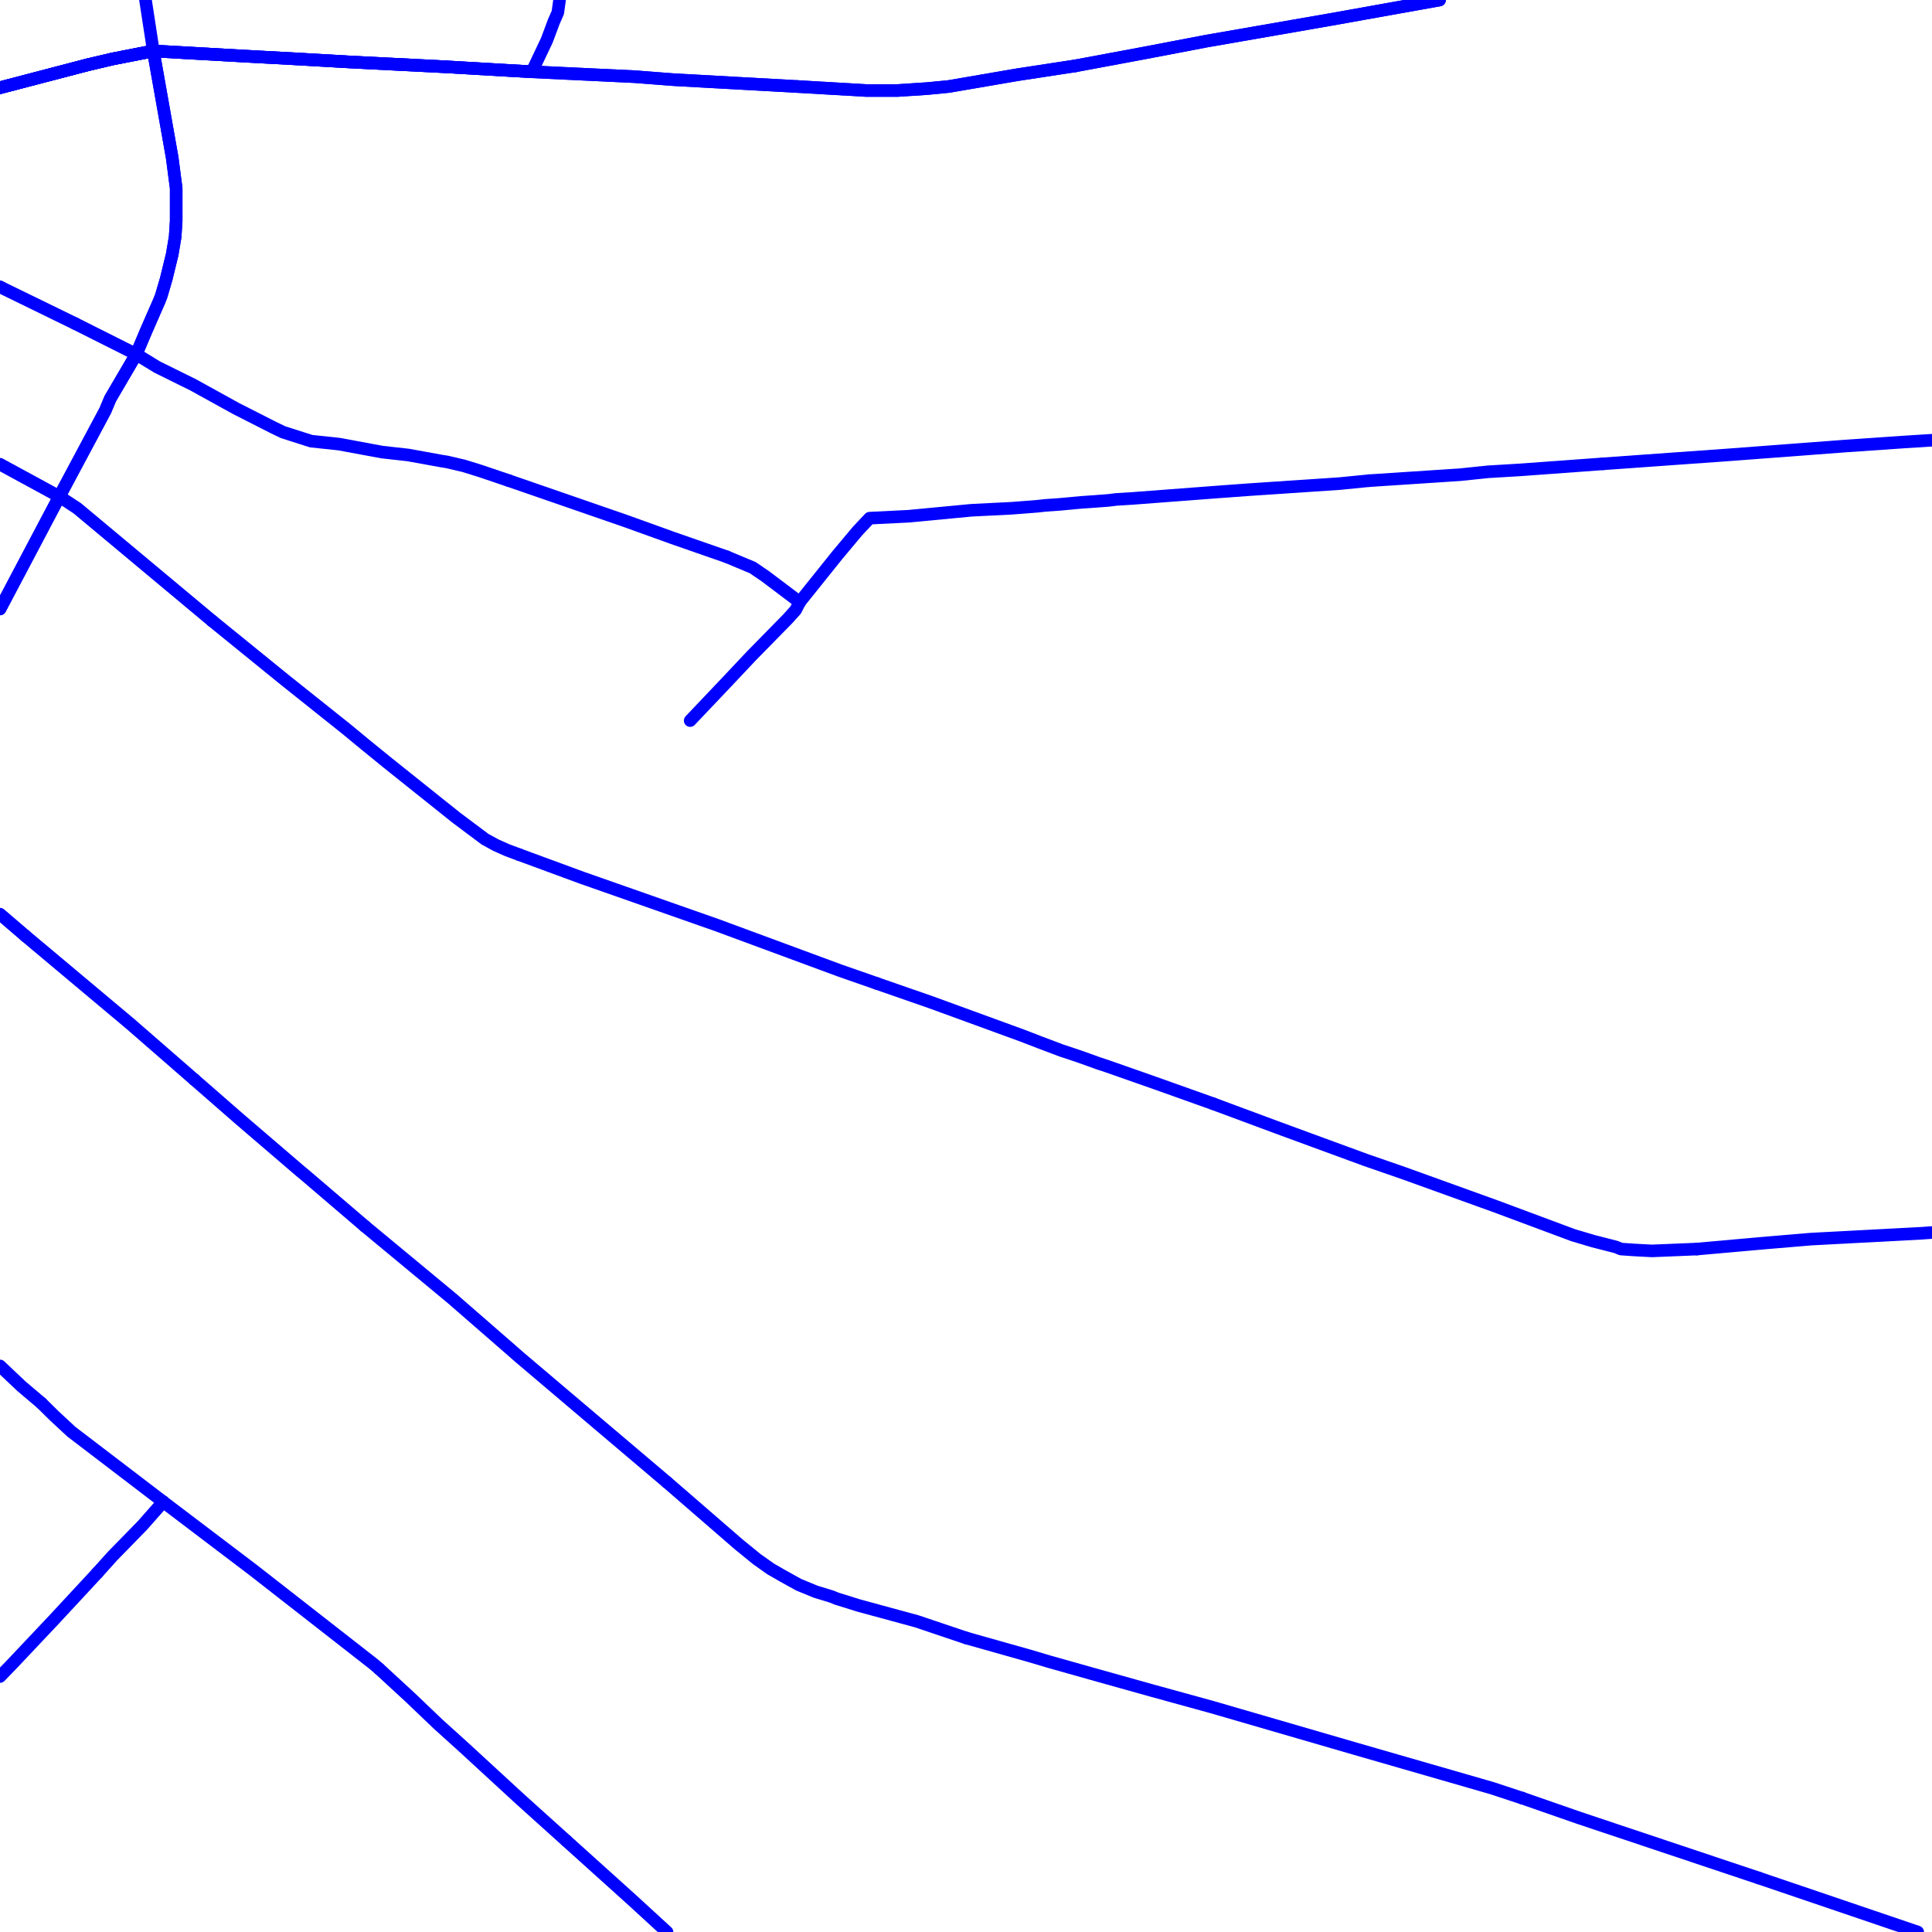 <?xml version="1.0" encoding="UTF-8"?>
<svg xmlns="http://www.w3.org/2000/svg" xmlns:xlink="http://www.w3.org/1999/xlink" width="576pt" height="576pt" viewBox="0 0 576 576" version="1.1">
<g id="surface1016844">
<path style="fill:none;stroke-width:3.75;stroke-linecap:round;stroke-linejoin:round;stroke:rgb(0%,0%,100%);stroke-opacity:1;stroke-miterlimit:10;" d="M 45.711 15.195 L 72.184 16.688 L 88.895 17.59 L 104.055 18.461 L 132.961 19.918 "/>
<path style="fill:none;stroke-width:3.75;stroke-linecap:round;stroke-linejoin:round;stroke:rgb(0%,0%,100%);stroke-opacity:1;stroke-miterlimit:10;" d="M 132.961 19.918 L 158.582 21.402 L 163.039 12.004 L 165.137 6.383 L 166.309 3.734 L 166.824 0 "/>
<path style="fill:none;stroke-width:3.75;stroke-linecap:round;stroke-linejoin:round;stroke:rgb(0%,0%,100%);stroke-opacity:1;stroke-miterlimit:10;" d="M 26.016 19.348 L 0.094 26.125 L 0 26.148 "/>
<path style="fill:none;stroke-width:3.75;stroke-linecap:round;stroke-linejoin:round;stroke:rgb(0%,0%,100%);stroke-opacity:1;stroke-miterlimit:10;" d="M 43.379 0 L 45.711 15.195 "/>
<path style="fill:none;stroke-width:3.75;stroke-linecap:round;stroke-linejoin:round;stroke:rgb(0%,0%,100%);stroke-opacity:1;stroke-miterlimit:10;" d="M 45.711 15.195 L 46.285 18.465 L 51.34 47.023 L 52.527 56.148 L 52.527 65.875 L 52.223 70.59 L 51.34 75.863 L 50.75 78.258 L 49.535 83.242 L 48.062 88.242 L 47.473 89.734 L 43.617 98.551 L 40.625 105.625 L 32.863 118.875 L 31.391 122.398 L 17.695 148.035 "/>
<path style="fill:none;stroke-width:3.75;stroke-linecap:round;stroke-linejoin:round;stroke:rgb(0%,0%,100%);stroke-opacity:1;stroke-miterlimit:10;" d="M 17.695 148.035 L 0 181.559 "/>
<path style="fill:none;stroke-width:3.75;stroke-linecap:round;stroke-linejoin:round;stroke:rgb(0%,0%,100%);stroke-opacity:1;stroke-miterlimit:10;" d="M 45.711 15.195 L 33.484 17.59 L 26.016 19.348 "/>
<path style="fill:none;stroke-width:3.75;stroke-linecap:round;stroke-linejoin:round;stroke:rgb(0%,0%,100%);stroke-opacity:1;stroke-miterlimit:10;" d="M 0 26.148 L 0.094 26.125 L 26.016 19.348 "/>
<path style="fill:none;stroke-width:3.75;stroke-linecap:round;stroke-linejoin:round;stroke:rgb(0%,0%,100%);stroke-opacity:1;stroke-miterlimit:10;" d="M 132.961 19.918 L 158.582 21.402 L 189.25 22.859 L 200.879 23.758 L 237.805 25.797 "/>
<path style="fill:none;stroke-width:3.75;stroke-linecap:round;stroke-linejoin:round;stroke:rgb(0%,0%,100%);stroke-opacity:1;stroke-miterlimit:10;" d="M 26.016 19.348 L 33.484 17.59 L 45.711 15.195 L 72.184 16.688 L 88.895 17.59 L 104.055 18.461 L 132.961 19.918 "/>
<path style="fill:none;stroke-width:3.75;stroke-linecap:round;stroke-linejoin:round;stroke:rgb(0%,0%,100%);stroke-opacity:1;stroke-miterlimit:10;" d="M 320.598 19.633 L 341.176 15.797 L 359.633 12.266 L 396.848 5.789 L 429.188 0 "/>
<path style="fill:none;stroke-width:3.75;stroke-linecap:round;stroke-linejoin:round;stroke:rgb(0%,0%,100%);stroke-opacity:1;stroke-miterlimit:10;" d="M 237.805 25.797 L 258.344 26.992 L 262.844 26.992 L 267.59 26.988 L 276.539 26.398 L 282.793 25.797 L 303.336 22.273 L 320.598 19.633 "/>
<path style="fill:none;stroke-width:3.75;stroke-linecap:round;stroke-linejoin:round;stroke:rgb(0%,0%,100%);stroke-opacity:1;stroke-miterlimit:10;" d="M 0 85.492 L 1.312 86.176 L 22.449 96.492 "/>
<path style="fill:none;stroke-width:3.75;stroke-linecap:round;stroke-linejoin:round;stroke:rgb(0%,0%,100%);stroke-opacity:1;stroke-miterlimit:10;" d="M 151.738 143.305 L 186.605 155.363 L 200.586 160.398 L 216.645 165.988 "/>
<path style="fill:none;stroke-width:3.75;stroke-linecap:round;stroke-linejoin:round;stroke:rgb(0%,0%,100%);stroke-opacity:1;stroke-miterlimit:10;" d="M 22.449 96.492 L 40.625 105.625 L 46.879 109.441 L 57.598 114.742 L 70.418 121.824 L 81.422 127.418 L 84.398 128.855 L 92.766 131.523 L 101.082 132.406 L 113.895 134.781 L 121.664 135.648 L 131.449 137.422 L 133.258 137.715 L 138.297 138.891 L 143.078 140.375 L 151.738 143.305 "/>
<path style="fill:none;stroke-width:3.75;stroke-linecap:round;stroke-linejoin:round;stroke:rgb(0%,0%,100%);stroke-opacity:1;stroke-miterlimit:10;" d="M 216.645 165.988 L 224.406 169.23 L 228.273 171.871 L 238.406 179.52 "/>
<path style="fill:none;stroke-width:3.75;stroke-linecap:round;stroke-linejoin:round;stroke:rgb(0%,0%,100%);stroke-opacity:1;stroke-miterlimit:10;" d="M 408.199 143.305 L 399.258 144.188 L 372.746 145.961 L 364.715 146.543 L 337.586 148.602 L 332.828 148.895 L 330.441 149.188 L 326.566 149.484 L 322.418 149.77 L 315.855 150.379 L 311.664 150.668 L 309.004 150.961 L 301.551 151.535 L 289.652 152.129 L 270.879 153.91 L 259.266 154.484 L 255.672 158.301 L 249.738 165.387 L 238.406 179.52 "/>
<path style="fill:none;stroke-width:3.75;stroke-linecap:round;stroke-linejoin:round;stroke:rgb(0%,0%,100%);stroke-opacity:1;stroke-miterlimit:10;" d="M 408.199 143.305 L 435.285 141.527 L 443.652 140.66 L 453.48 140.07 L 477.895 138.285 "/>
<path style="fill:none;stroke-width:3.75;stroke-linecap:round;stroke-linejoin:round;stroke:rgb(0%,0%,100%);stroke-opacity:1;stroke-miterlimit:10;" d="M 477.895 138.285 L 498.145 136.836 L 514.848 135.645 L 549.965 132.996 L 567.281 131.801 L 575.887 131.254 L 576 131.242 "/>
<path style="fill:none;stroke-width:3.75;stroke-linecap:round;stroke-linejoin:round;stroke:rgb(0%,0%,100%);stroke-opacity:1;stroke-miterlimit:10;" d="M 0 499.84 L 3.395 496.332 L 15.906 483.082 L 29.012 468.953 "/>
<path style="fill:none;stroke-width:3.75;stroke-linecap:round;stroke-linejoin:round;stroke:rgb(0%,0%,100%);stroke-opacity:1;stroke-miterlimit:10;" d="M 113.02 497.523 L 122.266 506.039 L 130.59 513.996 L 138.066 520.742 L 155.043 536.367 L 168.898 548.84 "/>
<path style="fill:none;stroke-width:3.75;stroke-linecap:round;stroke-linejoin:round;stroke:rgb(0%,0%,100%);stroke-opacity:1;stroke-miterlimit:10;" d="M 29.012 468.953 L 33.504 463.953 L 42.414 454.828 L 48.668 447.754 "/>
<path style="fill:none;stroke-width:3.75;stroke-linecap:round;stroke-linejoin:round;stroke:rgb(0%,0%,100%);stroke-opacity:1;stroke-miterlimit:10;" d="M 168.898 548.84 L 188.398 566.406 L 198.859 576 "/>
<path style="fill:none;stroke-width:3.75;stroke-linecap:round;stroke-linejoin:round;stroke:rgb(0%,0%,100%);stroke-opacity:1;stroke-miterlimit:10;" d="M 12.336 418.316 L 16.195 422.121 L 21.285 426.848 L 48.668 447.754 "/>
<path style="fill:none;stroke-width:3.75;stroke-linecap:round;stroke-linejoin:round;stroke:rgb(0%,0%,100%);stroke-opacity:1;stroke-miterlimit:10;" d="M 0 407.234 L 6.406 413.297 L 12.336 418.316 "/>
<path style="fill:none;stroke-width:3.75;stroke-linecap:round;stroke-linejoin:round;stroke:rgb(0%,0%,100%);stroke-opacity:1;stroke-miterlimit:10;" d="M 26.016 19.348 L 33.484 17.59 L 45.711 15.195 L 72.184 16.688 L 88.895 17.59 L 104.055 18.461 L 132.961 19.918 "/>
<path style="fill:none;stroke-width:3.75;stroke-linecap:round;stroke-linejoin:round;stroke:rgb(0%,0%,100%);stroke-opacity:1;stroke-miterlimit:10;" d="M 237.805 25.797 L 258.344 26.992 L 262.844 26.992 L 267.59 26.988 L 276.539 26.398 L 282.793 25.797 L 303.336 22.273 L 320.598 19.633 "/>
<path style="fill:none;stroke-width:3.75;stroke-linecap:round;stroke-linejoin:round;stroke:rgb(0%,0%,100%);stroke-opacity:1;stroke-miterlimit:10;" d="M 132.961 19.918 L 158.582 21.402 L 189.25 22.859 L 200.879 23.758 L 237.805 25.797 "/>
<path style="fill:none;stroke-width:3.75;stroke-linecap:round;stroke-linejoin:round;stroke:rgb(0%,0%,100%);stroke-opacity:1;stroke-miterlimit:10;" d="M 320.598 19.633 L 341.176 15.797 L 359.633 12.266 L 396.848 5.789 L 429.188 0 "/>
<path style="fill:none;stroke-width:3.75;stroke-linecap:round;stroke-linejoin:round;stroke:rgb(0%,0%,100%);stroke-opacity:1;stroke-miterlimit:10;" d="M 0 26.148 L 0.094 26.125 L 26.016 19.348 "/>
<path style="fill:none;stroke-width:3.75;stroke-linecap:round;stroke-linejoin:round;stroke:rgb(0%,0%,100%);stroke-opacity:1;stroke-miterlimit:10;" d="M 453.785 536.07 L 470.758 541.98 L 524.371 559.906 "/>
<path style="fill:none;stroke-width:3.75;stroke-linecap:round;stroke-linejoin:round;stroke:rgb(0%,0%,100%);stroke-opacity:1;stroke-miterlimit:10;" d="M 505.918 372.387 L 499.066 372.672 L 492.508 372.938 L 487.438 372.672 L 483.281 372.387 L 481.773 371.77 L 474.914 370.012 L 468.996 368.254 L 446.016 359.688 L 418.34 349.707 L 407.312 345.891 L 380.809 336.168 L 361.746 329.082 "/>
<path style="fill:none;stroke-width:3.75;stroke-linecap:round;stroke-linejoin:round;stroke:rgb(0%,0%,100%);stroke-opacity:1;stroke-miterlimit:10;" d="M 0 272.539 L 0.73 273.156 L 7.582 279.031 "/>
<path style="fill:none;stroke-width:3.75;stroke-linecap:round;stroke-linejoin:round;stroke:rgb(0%,0%,100%);stroke-opacity:1;stroke-miterlimit:10;" d="M 261.352 293.18 L 250.332 289.336 L 213.707 275.805 L 173.469 261.68 L 154.859 254.828 "/>
<path style="fill:none;stroke-width:3.75;stroke-linecap:round;stroke-linejoin:round;stroke:rgb(0%,0%,100%);stroke-opacity:1;stroke-miterlimit:10;" d="M 361.746 329.082 L 344.438 322.918 L 330.152 317.902 L 327.465 317.016 L 321.801 314.977 L 316.457 313.203 L 310.203 310.844 L 304.828 308.77 L 291.133 303.77 L 277.426 298.77 L 261.352 293.18 "/>
<path style="fill:none;stroke-width:3.75;stroke-linecap:round;stroke-linejoin:round;stroke:rgb(0%,0%,100%);stroke-opacity:1;stroke-miterlimit:10;" d="M 63.266 185.125 L 23.043 151.543 L 17.695 148.035 L 0 138.402 "/>
<path style="fill:none;stroke-width:3.75;stroke-linecap:round;stroke-linejoin:round;stroke:rgb(0%,0%,100%);stroke-opacity:1;stroke-miterlimit:10;" d="M 154.859 254.828 L 151.117 253.43 L 147.84 251.965 L 144.594 250.188 L 135.949 243.715 L 115.699 227.531 L 108.816 221.934 L 103.473 217.516 L 84.992 202.773 L 63.266 185.125 "/>
<path style="fill:none;stroke-width:3.75;stroke-linecap:round;stroke-linejoin:round;stroke:rgb(0%,0%,100%);stroke-opacity:1;stroke-miterlimit:10;" d="M 576 367.457 L 572.922 367.68 L 539.863 369.43 L 525.867 370.613 L 505.918 372.387 "/>
<path style="fill:none;stroke-width:3.75;stroke-linecap:round;stroke-linejoin:round;stroke:rgb(0%,0%,100%);stroke-opacity:1;stroke-miterlimit:10;" d="M 57.91 321.844 L 71.301 333.531 L 89.492 349.129 L 91.254 350.594 L 108.824 365.617 "/>
<path style="fill:none;stroke-width:3.75;stroke-linecap:round;stroke-linejoin:round;stroke:rgb(0%,0%,100%);stroke-opacity:1;stroke-miterlimit:10;" d="M 7.582 279.031 L 38.84 305.246 L 57.91 321.844 "/>
<path style="fill:none;stroke-width:3.75;stroke-linecap:round;stroke-linejoin:round;stroke:rgb(0%,0%,100%);stroke-opacity:1;stroke-miterlimit:10;" d="M 198.805 441.871 L 220.227 460.426 L 225.609 464.816 L 229.766 467.758 L 233.371 469.832 L 238.133 472.473 L 243.172 474.543 L 247.957 476.008 L 249.426 476.609 L 256.023 478.668 L 273.289 483.363 L 288.164 488.371 "/>
<path style="fill:none;stroke-width:3.75;stroke-linecap:round;stroke-linejoin:round;stroke:rgb(0%,0%,100%);stroke-opacity:1;stroke-miterlimit:10;" d="M 108.824 365.617 L 134.738 387.098 L 152.34 402.414 L 154.691 404.48 L 175.859 422.43 L 198.805 441.871 "/>
<path style="fill:none;stroke-width:3.75;stroke-linecap:round;stroke-linejoin:round;stroke:rgb(0%,0%,100%);stroke-opacity:1;stroke-miterlimit:10;" d="M 288.164 488.371 L 306.93 493.672 L 312.898 495.445 L 325.41 498.973 L 343.277 503.977 L 361.449 508.977 L 363.52 509.578 L 404.062 521.359 L 444.844 533.121 L 453.785 536.07 "/>
<path style="fill:none;stroke-width:3.75;stroke-linecap:round;stroke-linejoin:round;stroke:rgb(0%,0%,100%);stroke-opacity:1;stroke-miterlimit:10;" d="M 524.371 559.906 L 571.738 576 "/>
<path style="fill:none;stroke-width:3.75;stroke-linecap:round;stroke-linejoin:round;stroke:rgb(0%,0%,100%);stroke-opacity:1;stroke-miterlimit:10;" d="M 238.406 179.52 L 237.223 181.863 L 234.832 184.52 L 224.121 195.438 L 216.359 203.672 L 205.766 214.836 "/>
<path style="fill:none;stroke-width:3.75;stroke-linecap:round;stroke-linejoin:round;stroke:rgb(0%,0%,100%);stroke-opacity:1;stroke-miterlimit:10;" d="M 48.668 447.754 L 51.355 449.793 L 75.465 468.078 L 111.262 496.023 L 113.02 497.523 "/>
<path style="fill:none;stroke-width:3.75;stroke-linecap:round;stroke-linejoin:round;stroke:rgb(0%,0%,100%);stroke-opacity:1;stroke-miterlimit:10;" d="M 0 26.148 L 0.094 26.125 L 26.016 19.348 L 33.484 17.59 L 45.711 15.195 L 46.285 18.465 L 51.34 47.023 L 52.527 56.148 L 52.527 65.875 L 52.223 70.59 L 51.34 75.863 L 50.75 78.258 L 49.535 83.242 L 48.062 88.242 L 47.473 89.734 L 43.617 98.551 L 40.625 105.625 L 32.863 118.875 L 31.391 122.398 L 17.695 148.035 "/>
<path style="fill:none;stroke-width:3.75;stroke-linecap:round;stroke-linejoin:round;stroke:rgb(0%,0%,100%);stroke-opacity:1;stroke-miterlimit:10;" d="M 17.695 148.035 L 0 181.559 "/>
</g>
</svg>
